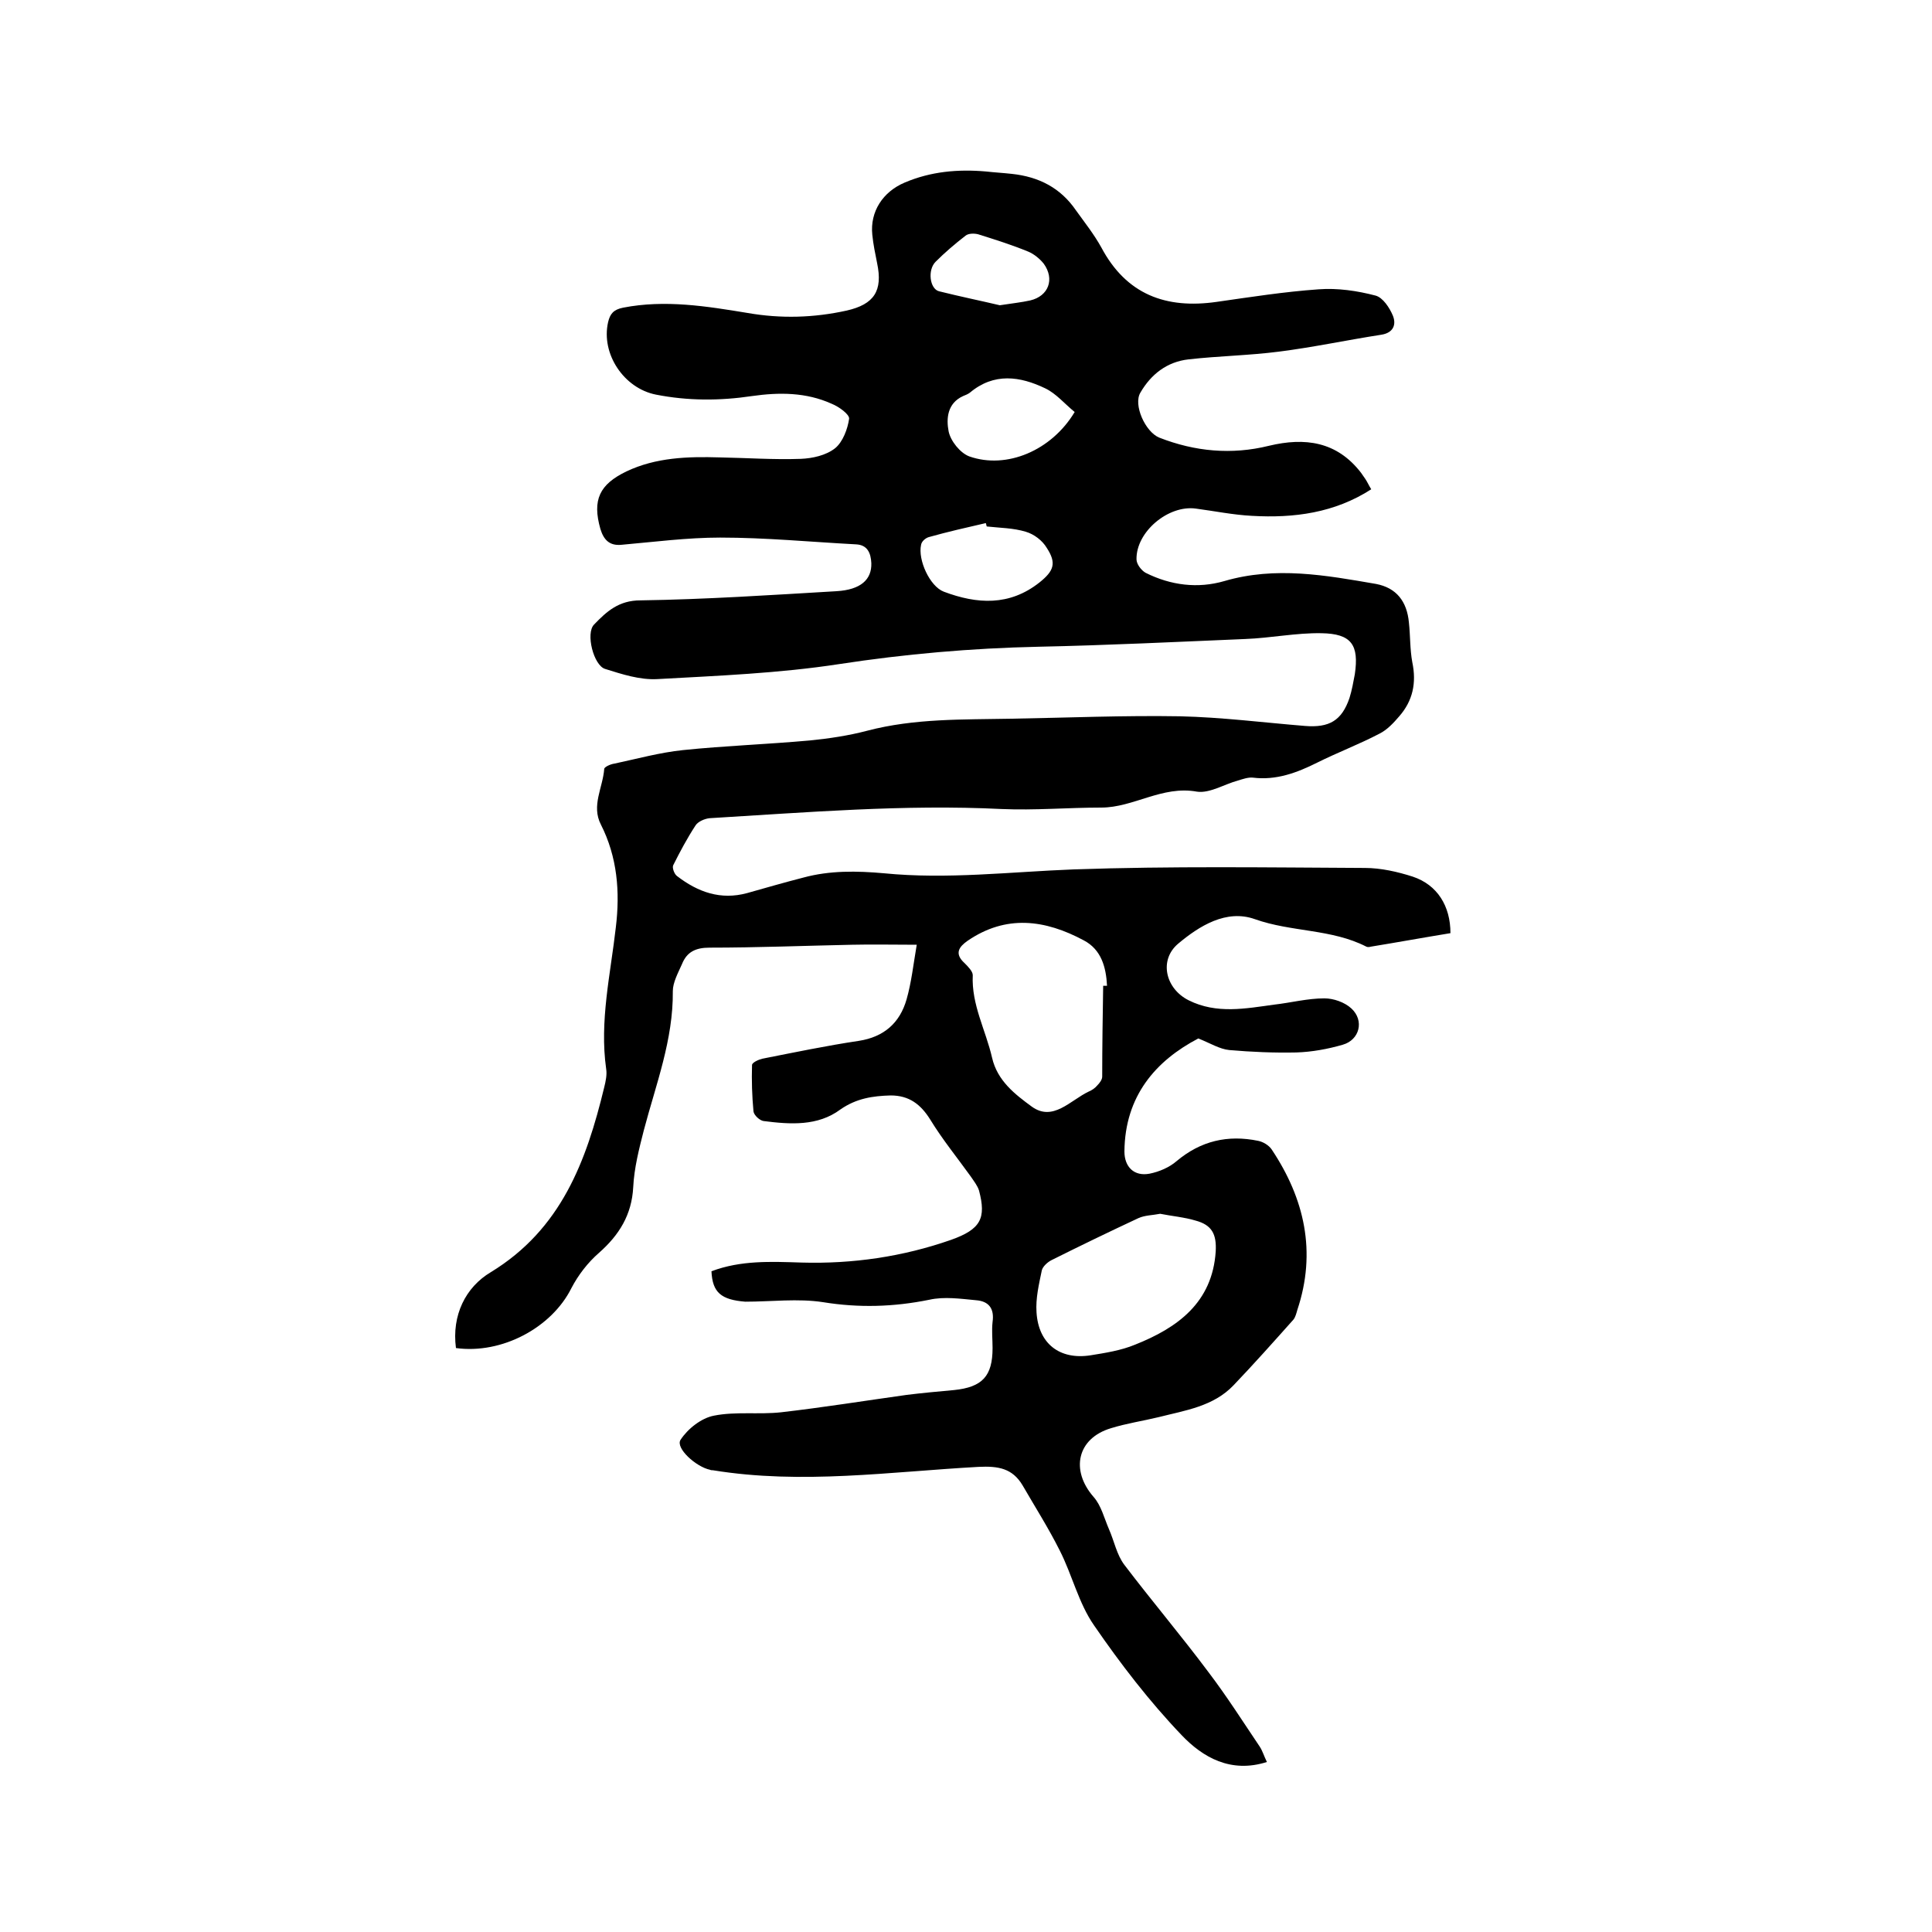 <svg enable-background="new 0 0 400 400" viewBox="0 0 400 400" xmlns="http://www.w3.org/2000/svg"><path d="m147.3 263.2c6.1-2.3 12.3-2 18.7-1.8 10.5.3 20.9-1.2 30.9-4.7 6.2-2.2 7.3-4.5 5.8-10.2-.3-1-1.1-2-1.7-2.9-2.8-3.9-5.9-7.7-8.4-11.8-2-3.2-4.4-5-8.2-5-3.7.1-7.1.6-10.4 2.9-4.7 3.5-10.4 3.1-15.9 2.4-.8-.1-2-1.2-2.1-2-.3-3.2-.4-6.4-.3-9.6 0-.5 1.3-1.1 2.1-1.3 6.6-1.3 13.3-2.7 20-3.7 5.2-.8 8.5-3.7 9.9-8.6 1-3.5 1.4-7.2 2.1-11.3-4.9 0-9.1-.1-13.4 0-9.8.2-19.7.6-29.5.6-2.9 0-4.7.9-5.7 3.4-.8 1.8-1.9 3.8-1.9 5.6.1 10.1-3.5 19.3-6 28.8-1 3.9-2 7.8-2.2 11.8-.3 5.7-2.9 9.9-7.1 13.6-2.3 2-4.3 4.6-5.7 7.3-4.1 8.2-14.4 13.7-23.9 12.4-.9-6.8 2-12.6 7.2-15.7 14.6-8.9 19.8-23 23.5-38.3.3-1.2.6-2.6.4-3.8-1.4-9.9.9-19.6 2-29.3.9-7.4.3-14.6-3.1-21.3-2-3.9.4-7.6.7-11.5 0-.4 1.3-1 2.1-1.1 4.7-1 9.4-2.3 14.2-2.8 8.7-.9 17.5-1.2 26.3-2 4-.4 8-1 11.8-2 9.9-2.6 19.9-2.3 29.9-2.5 11.6-.2 23.3-.7 34.9-.5 8.7.2 17.3 1.3 25.9 2 5 .4 7.6-1.1 9.2-5.8.5-1.6.8-3.3 1.1-4.9.9-6.1-.7-8.4-6.9-8.5-5.2-.1-10.5 1-15.8 1.2-14.3.6-28.5 1.3-42.8 1.6-13.9.3-27.6 1.5-41.3 3.6-12.4 1.9-25 2.4-37.6 3.1-3.6.2-7.3-1-10.8-2.1-2.4-.7-4.1-7.4-2.3-9.2 2.6-2.7 5.1-5 9.6-5 13.5-.2 27-1.1 40.6-1.9 5-.3 7.3-2.4 7.2-5.8-.1-2.1-.8-3.8-3.2-3.9-9.4-.5-18.7-1.4-28.1-1.4-6.8 0-13.7.9-20.5 1.5-2.4.2-3.6-1-4.3-3.3-1.7-6-.2-9.2 5.4-11.9 6.1-2.9 12.7-3.1 19.3-2.9 5.6.1 11.2.5 16.8.3 2.4-.1 5.2-.7 7.1-2.2 1.6-1.3 2.6-4 2.9-6.1.1-.9-2.1-2.5-3.6-3.1-5.3-2.4-10.9-2.4-16.5-1.6-6.7 1-13.3 1-19.9-.3s-11.4-8.4-9.9-15c.4-1.7 1.1-2.6 3.1-3 8.7-1.7 17.3-.3 25.8 1.1 6.9 1.2 13.7 1 20.5-.5 5.7-1.3 7.5-4.1 6.3-9.8-.4-2-.8-3.9-1-5.9-.5-4.8 2.2-8.9 6.7-10.8 5.4-2.3 11-2.8 16.8-2.3 1.8.2 3.6.3 5.4.5 5.6.6 10.1 2.9 13.3 7.6 1.8 2.5 3.7 4.9 5.2 7.6 5.2 9.8 13.4 12.8 23.9 11.3 7-1 14-2.1 21.1-2.6 3.9-.3 8 .3 11.8 1.3 1.5.4 2.9 2.5 3.6 4.2.7 1.8.1 3.5-2.4 3.9-7.1 1.1-14.1 2.6-21.2 3.5-6.2.8-12.5.9-18.7 1.6-4.5.5-7.8 3.1-10 6.9-1.5 2.5 1 8.1 3.9 9.3 7.4 2.9 15 3.6 22.7 1.7 7.5-1.8 14.1-.9 19.1 5.6.3.4.6.9.9 1.3.4.6.7 1.3 1.2 2.1-7.6 4.9-16 6-24.7 5.5-3.9-.2-7.8-1-11.6-1.5-5.7-.8-12.4 4.8-12.3 10.5 0 1 1 2.3 1.9 2.8 5.2 2.6 10.8 3.3 16.3 1.7 10.6-3.1 21-1.2 31.4.6 4.2.8 6.4 3.6 6.8 8 .3 2.7.2 5.5.7 8.2.9 4.3.1 8-2.7 11.2-1.2 1.4-2.5 2.8-4.1 3.6-4.2 2.2-8.7 3.9-12.9 6s-8.5 3.7-13.3 3.1c-1-.1-2.1.3-3.1.6-2.9.8-5.9 2.7-8.5 2.3-7.2-1.3-13.1 3.3-19.8 3.3-6.9 0-13.8.6-20.6.3-20.2-1-40.4.7-60.5 1.9-1 .1-2.4.7-2.9 1.5-1.7 2.6-3.2 5.4-4.6 8.2-.3.5.2 1.9.8 2.3 4.3 3.3 9 5 14.5 3.5 3.9-1.1 7.7-2.2 11.6-3.2 5.5-1.5 11.1-1.4 16.7-.9 13.1 1.3 26.2-.3 39.3-.8 20.1-.7 40.2-.4 60.3-.3 3.3 0 6.8.8 9.9 1.8 5.1 1.7 7.8 6.1 7.8 11.7-5.5.9-11 1.9-16.5 2.8-.3.1-.7.1-.9 0-7.2-3.7-15.5-3-23.1-5.7-5.9-2.1-11.5 1.4-15.9 5.1-4 3.4-2.6 9.3 2.2 11.7 5.8 2.9 11.8 1.7 17.7.9 3.5-.4 6.9-1.3 10.4-1.3 1.9 0 4.2.8 5.6 2.1 2.7 2.5 1.7 6.5-1.8 7.5-3.1.9-6.4 1.5-9.6 1.6-4.6.1-9.3-.1-13.9-.5-2-.2-3.9-1.4-6.4-2.4-8.8 4.6-15.2 11.9-15.3 23.4 0 3.2 2 5.2 5.2 4.6 2-.4 4.1-1.3 5.6-2.6 5-4.2 10.6-5.5 16.9-4.2 1 .2 2.2.9 2.8 1.8 6.8 10.2 9.3 21.2 5.3 33.2-.2.7-.4 1.5-.8 2-4.1 4.6-8.2 9.2-12.4 13.6s-10 5.2-15.5 6.6c-3.3.8-6.7 1.3-9.9 2.3-7 2.1-8.4 8.7-3.6 14.2 1.6 1.8 2.2 4.4 3.2 6.7 1.1 2.5 1.6 5.3 3.2 7.4 5.7 7.5 11.8 14.7 17.4 22.2 3.8 5 7.1 10.2 10.6 15.4.6.9.9 2 1.5 3.2-7.5 2.4-13.3-1-17.6-5.5-6.7-7-12.7-14.8-18.2-22.8-3.2-4.6-4.5-10.4-7.1-15.5-2.3-4.6-5.1-9-7.7-13.5-2.1-3.5-5-4-9.1-3.8-18.3 1-36.6 3.7-55 .7-.2 0-.4 0-.6-.1-2.9-.6-7.2-4.5-6.1-6.2 1.5-2.3 4.3-4.5 6.9-5 4.5-.9 9.3-.2 13.9-.7 8.7-1 17.4-2.4 26-3.6 3.2-.4 6.5-.7 9.8-1 5.9-.6 8-2.9 8-8.7 0-1.8-.2-3.6 0-5.4.4-2.8-.8-4.3-3.4-4.5-3.2-.3-6.6-.8-9.7-.1-7.4 1.5-14.6 1.7-22 .5-5.2-.8-10.7-.1-16.1-.1-5-.4-6.8-1.9-7-6.3zm81.1-59.1h.8c-.2-3.9-1.2-7.5-4.8-9.4-8-4.3-16.1-5.4-24.1.1-1.7 1.2-2.8 2.6-.6 4.6.7.7 1.7 1.7 1.7 2.5-.3 6.1 2.7 11.4 4 17.1 1.1 4.8 4.8 7.6 8.2 10.1 4.4 3.2 8-1.3 11.8-3.1.7-.3 1.3-.7 1.8-1.3.5-.5 1-1.2 1-1.8 0-6.2.1-12.5.2-18.8zm11.8 47.2c-1.5.3-3.2.3-4.5.9-6 2.8-12 5.7-18 8.7-.8.4-1.8 1.3-2 2.1-.6 2.9-1.3 5.8-1.1 8.7.4 6.5 4.8 9.9 11.2 8.9 3.1-.5 6.3-1 9.2-2.2 8.8-3.5 16-8.7 16.7-19.3.2-3.6-.8-5.5-4.2-6.4-2.3-.7-4.8-.9-7.3-1.4zm-35.9-142.3c-.1-.2-.1-.5-.2-.7-3.9.9-7.9 1.8-11.8 2.9-.7.2-1.5.9-1.6 1.6-.7 3.1 1.8 8.6 4.7 9.7 6.9 2.6 13.6 3 19.8-1.9 3-2.4 3.6-4 1.5-7.2-.9-1.5-2.6-2.8-4.3-3.3-2.6-.8-5.4-.8-8.1-1.1zm18.2-23.7c-2.1-1.7-3.8-3.8-6.1-4.9-5.2-2.5-10.6-3.3-15.6.9-.4.3-.9.5-1.4.7-3.3 1.5-3.5 4.7-3 7.3.4 2 2.4 4.5 4.3 5.2 7.7 2.7 17-1.2 21.8-9.2zm-15.5-22.1c2.6-.4 4.5-.6 6.3-1 3.8-.9 5.1-4.4 2.8-7.6-.8-1-2-2-3.2-2.5-3.4-1.4-6.9-2.5-10.4-3.6-.8-.2-2-.2-2.6.3-2.2 1.7-4.3 3.5-6.2 5.4-1.7 1.7-1.2 5.6.7 6.1 4.4 1.1 8.8 2 12.6 2.9z"/></svg>
